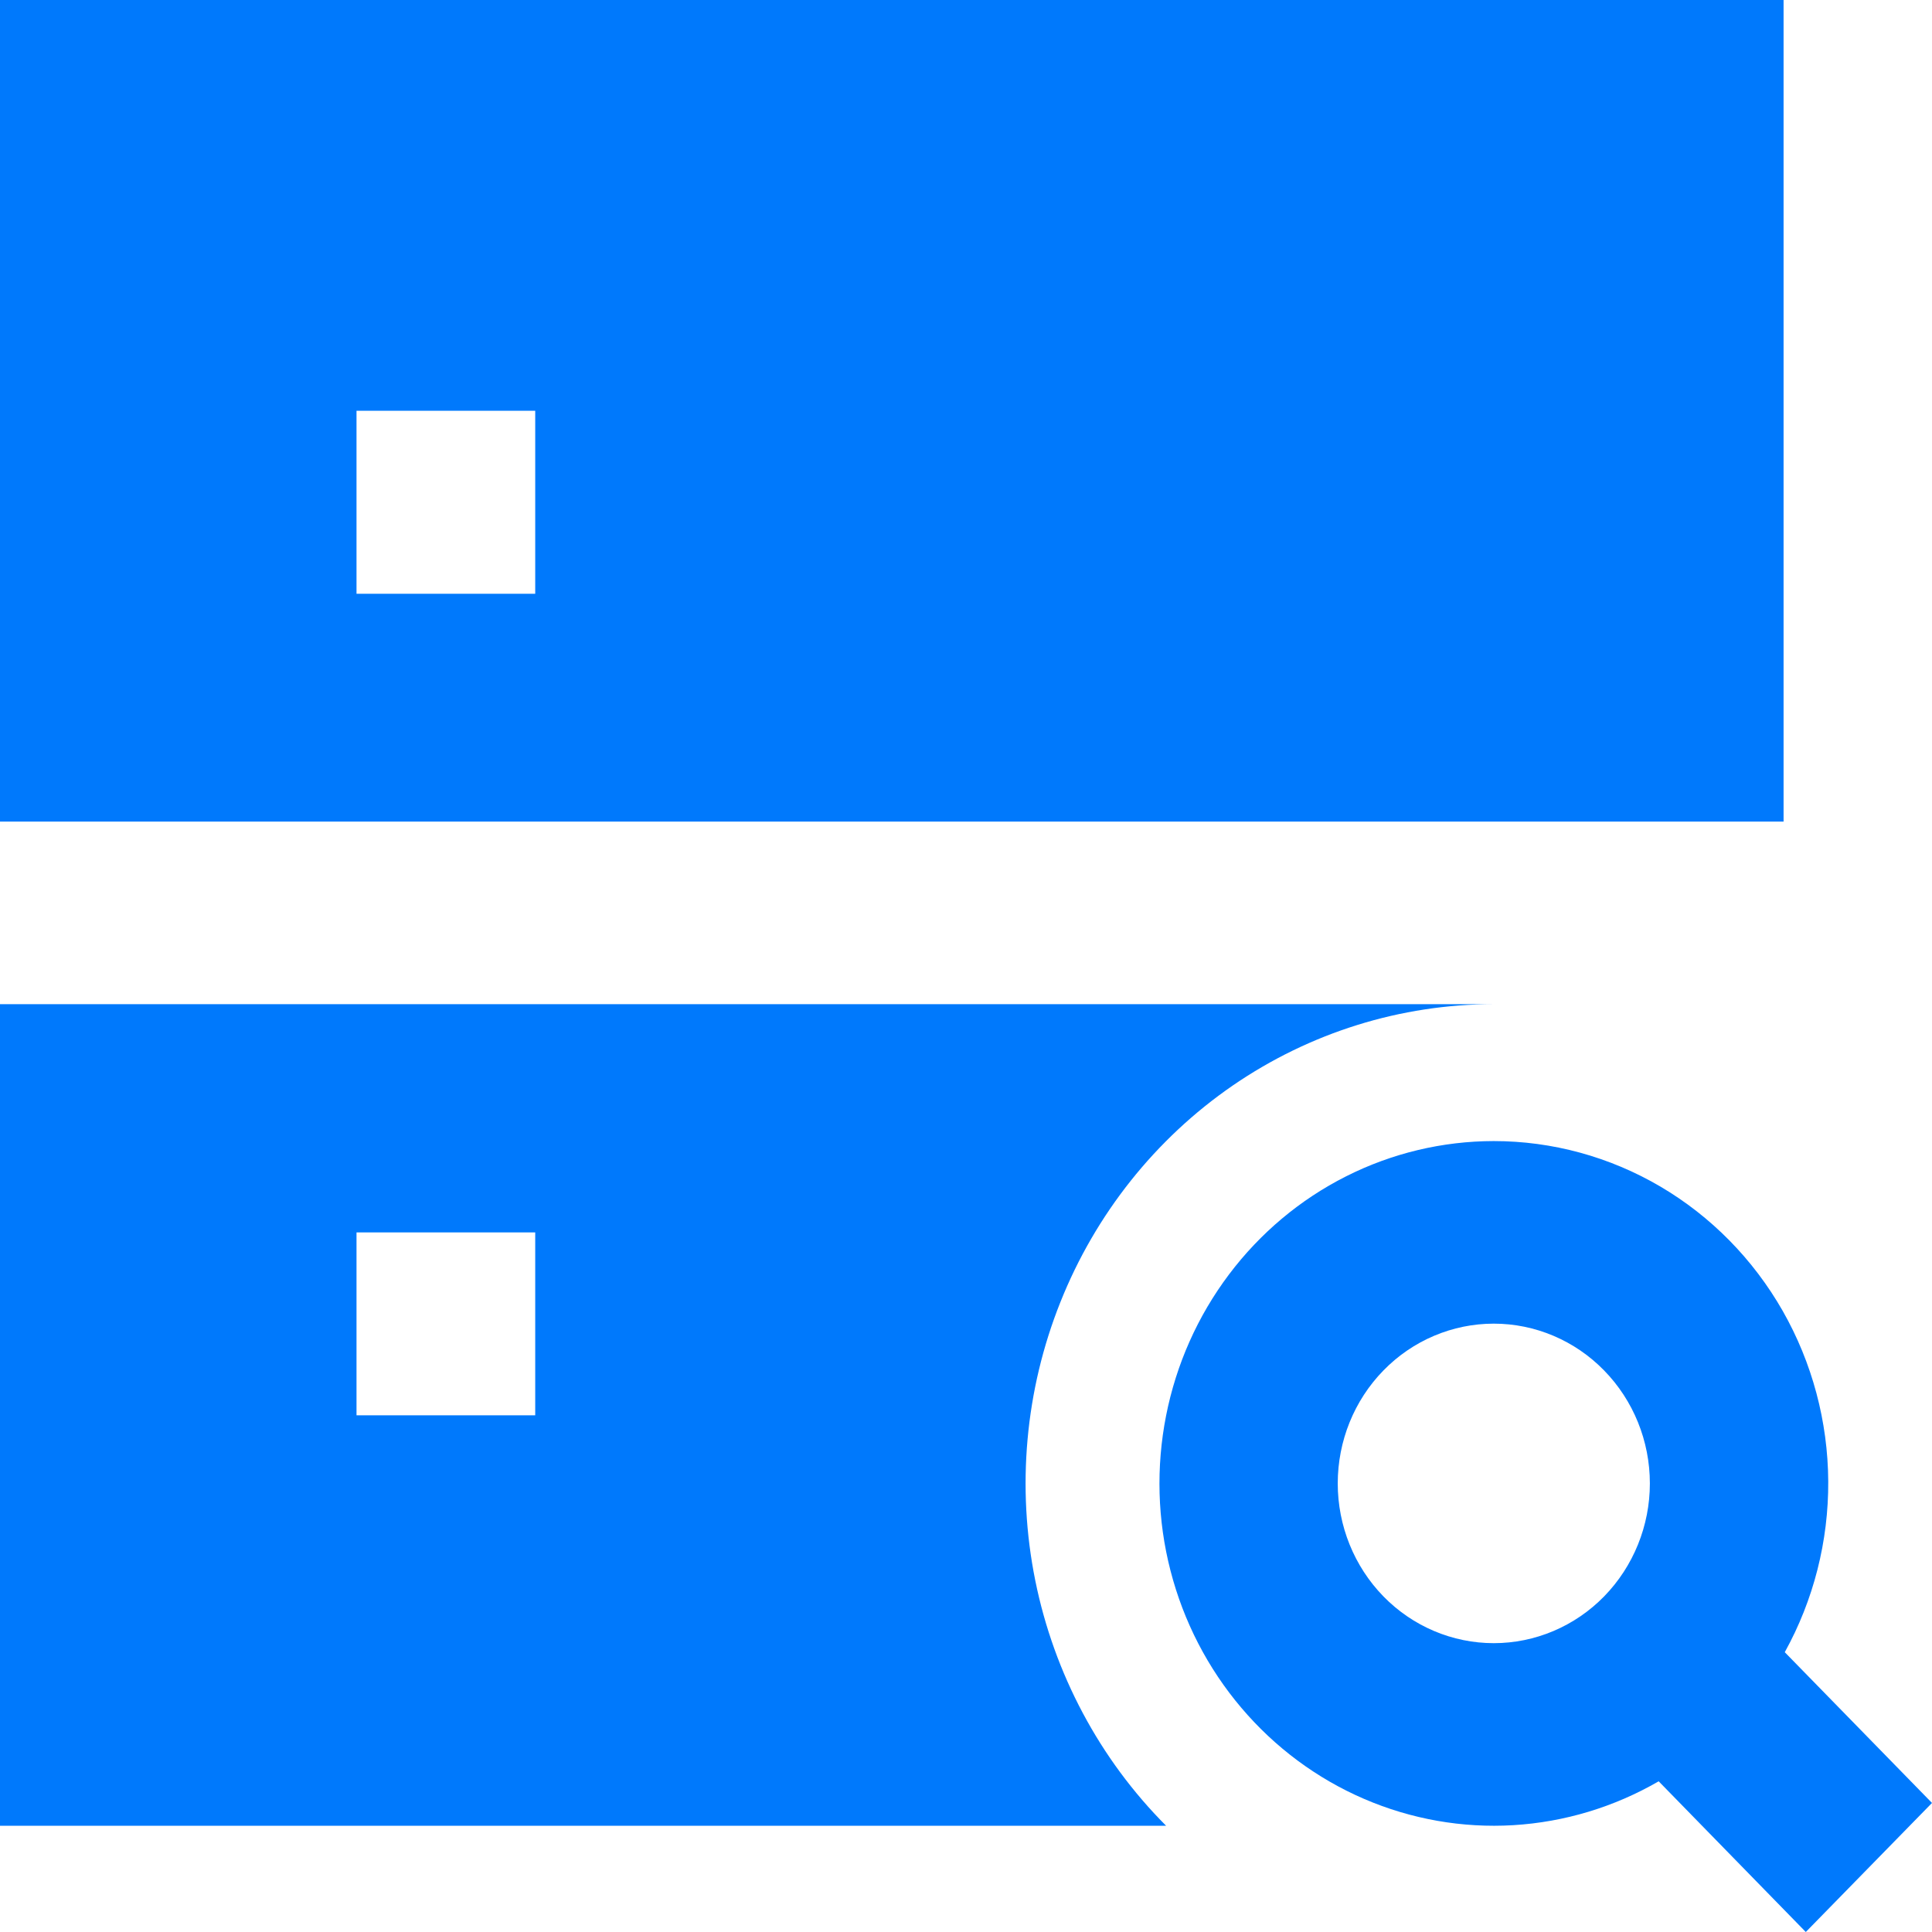 <svg width="34" height="34" viewBox="0 0 34 34" fill="none" xmlns="http://www.w3.org/2000/svg">
<path d="M0 0H31.388V14.459H0V0ZM9.419 7.229H6.274V10.449H9.419V7.229ZM0 17.672H26.287C24.651 17.672 23.051 18.171 21.692 19.105C20.334 20.04 19.278 21.367 18.66 22.918C18.041 24.469 17.888 26.174 18.219 27.814C18.551 29.455 19.352 30.958 20.521 32.13H0V17.672ZM9.419 21.688H6.274V24.907H9.419V21.688Z" fill="#0079FC"/>
<path d="M26.287 20.081C25.386 20.082 24.497 20.294 23.69 20.701C22.882 21.108 22.176 21.7 21.627 22.43C21.077 23.161 20.699 24.01 20.521 24.914C20.343 25.818 20.369 26.751 20.599 27.642C20.829 28.534 21.255 29.359 21.846 30.055C22.436 30.751 23.174 31.299 24.004 31.657C24.834 32.015 25.733 32.174 26.632 32.12C27.531 32.066 28.406 31.802 29.19 31.348L31.779 34L34 31.729L31.409 29.076C31.916 28.16 32.18 27.123 32.174 26.069C32.168 25.016 31.892 23.983 31.374 23.072C30.855 22.162 30.113 21.407 29.221 20.882C28.328 20.357 27.316 20.081 26.287 20.081ZM23.542 26.106C23.542 25.36 23.831 24.645 24.346 24.118C24.861 23.59 25.56 23.294 26.288 23.294C27.016 23.294 27.715 23.59 28.23 24.118C28.745 24.645 29.035 25.36 29.035 26.106C29.035 26.851 28.745 27.566 28.23 28.094C27.715 28.621 27.016 28.917 26.288 28.917C25.56 28.917 24.861 28.621 24.346 28.094C23.831 27.566 23.542 26.851 23.542 26.106Z" fill="#0079FC"/>
</svg>
